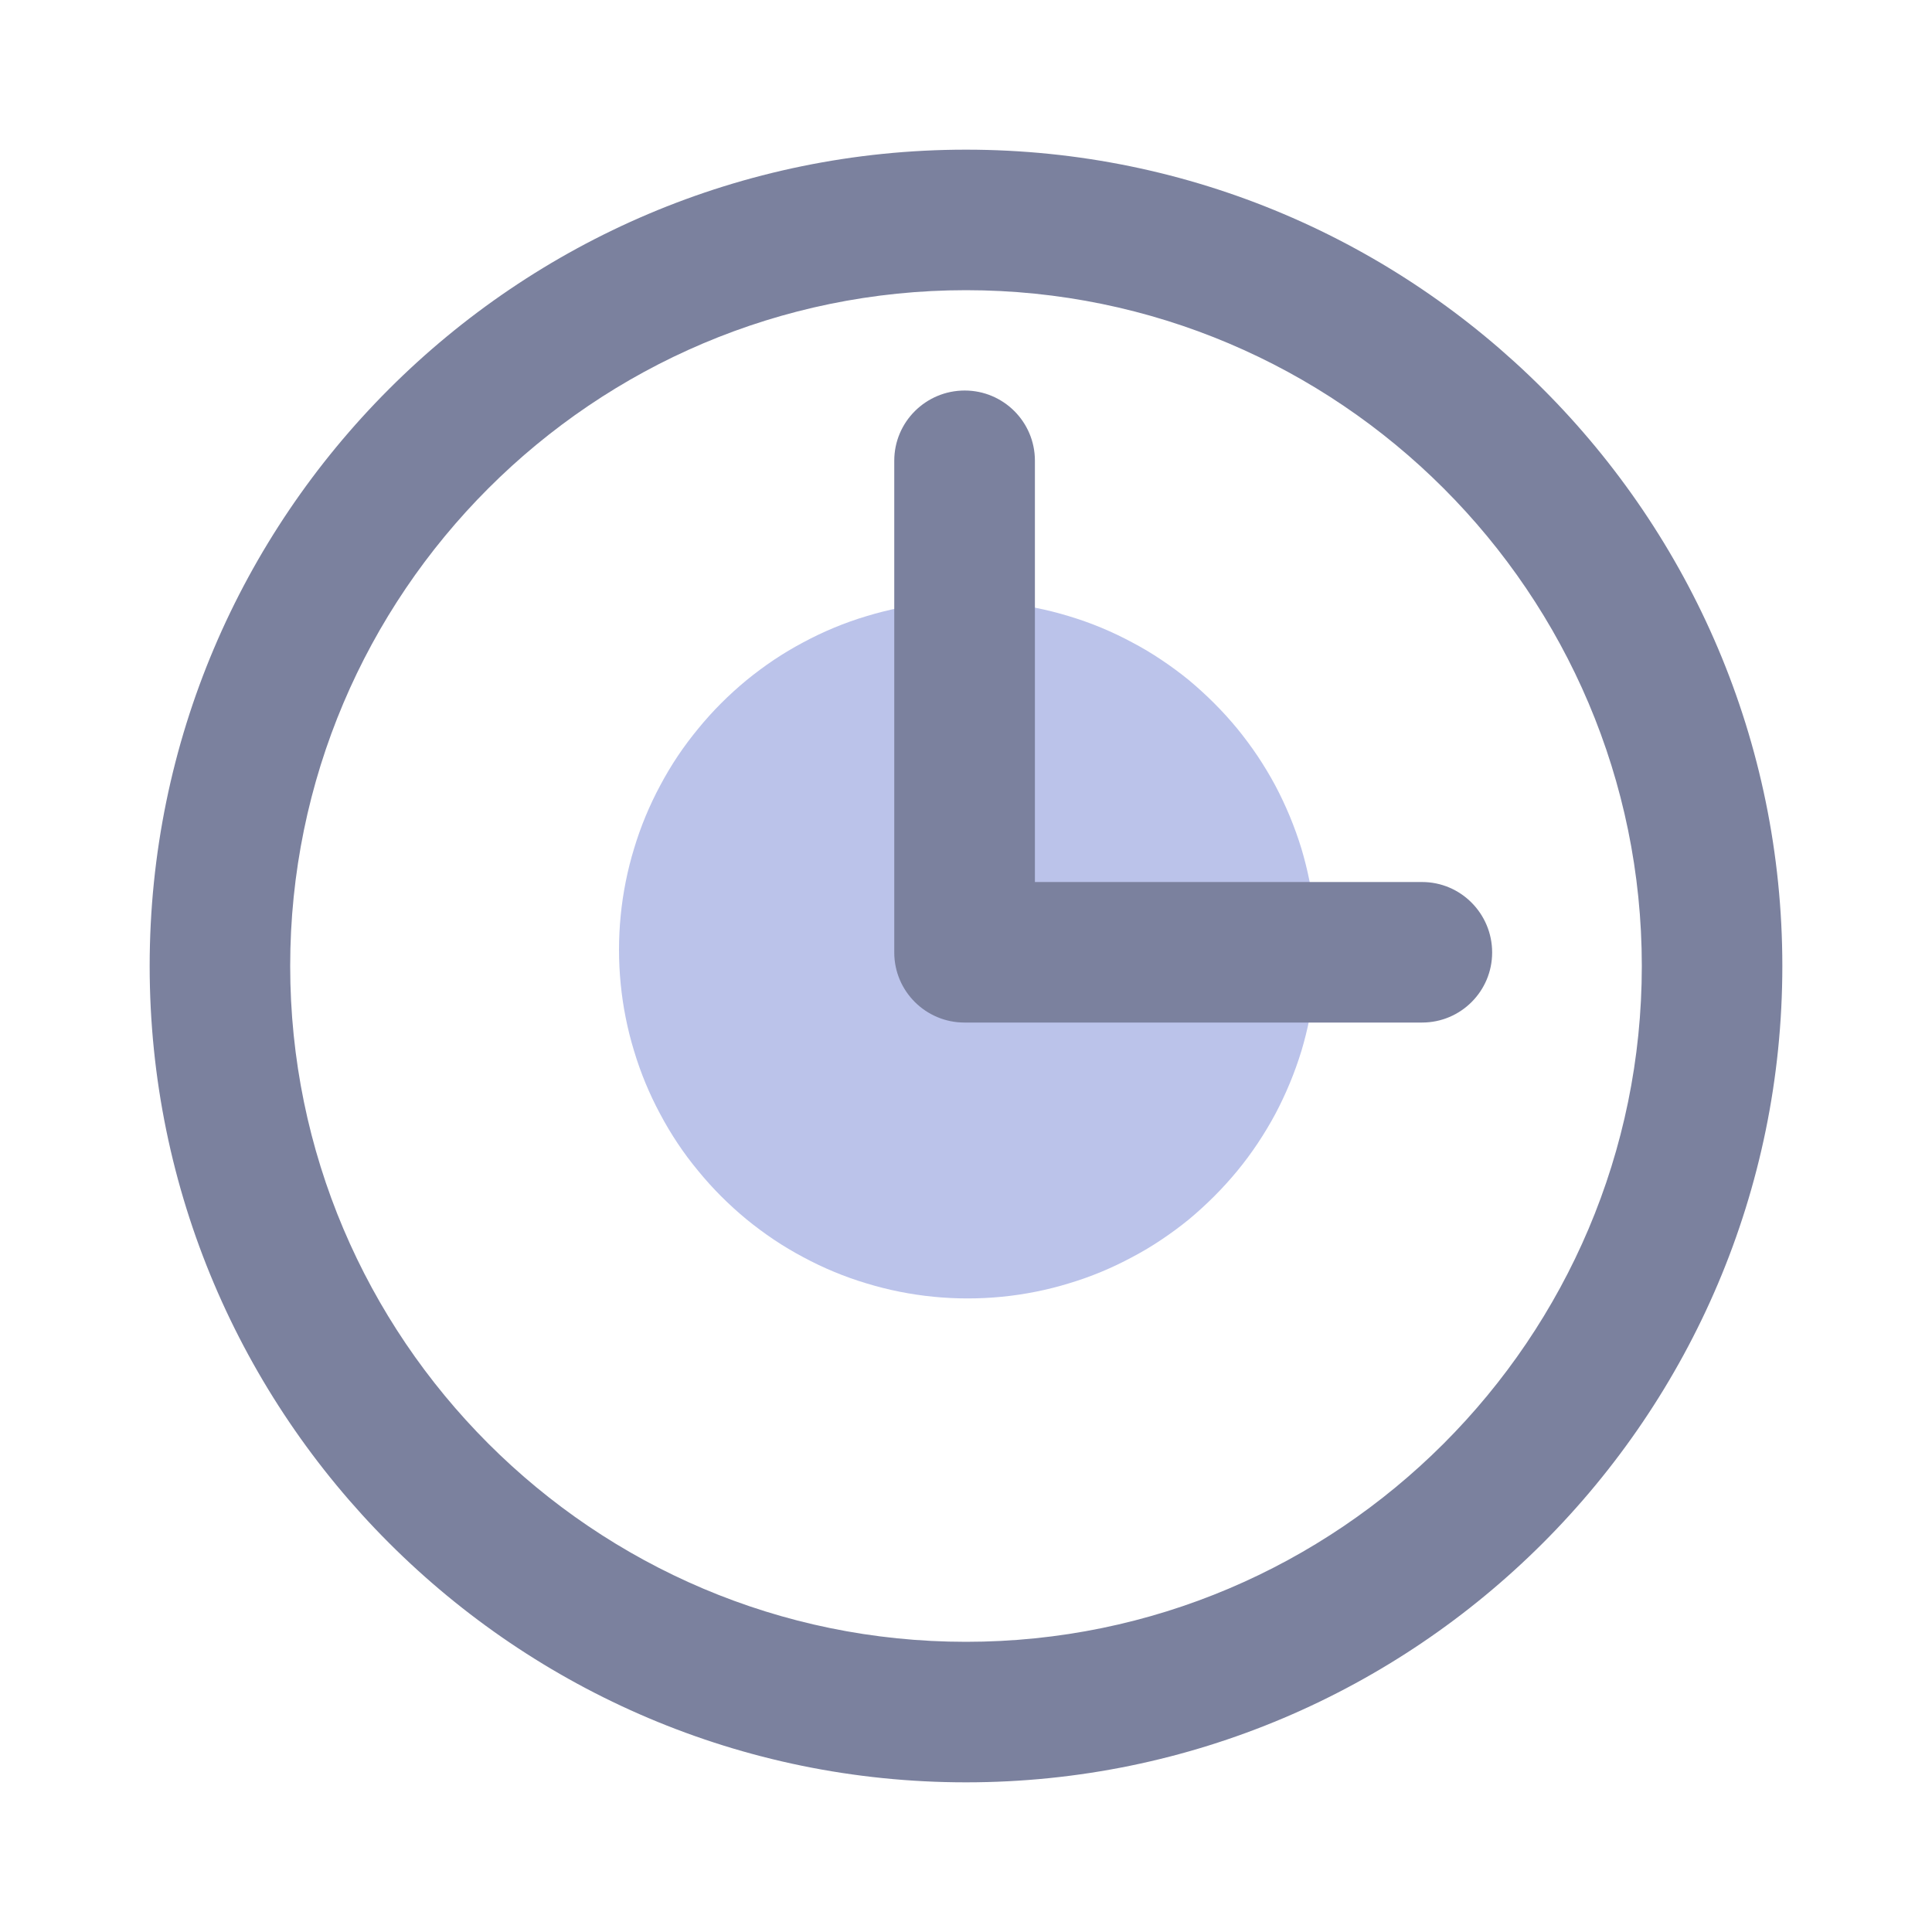 <svg xmlns="http://www.w3.org/2000/svg" xmlns:xlink="http://www.w3.org/1999/xlink" fill="none" version="1.1" width="15" height="15" viewBox="0 0 15 15"><defs><clipPath id="master_svg0_55_29433"><rect x="0" y="0" width="15" height="15" rx="0"/></clipPath></defs><g clip-path="url(#master_svg0_55_29433)"><g><path d="M10.22,7.374Q10.22,7.507,10.207,7.639Q10.194,7.772,10.168,7.902Q10.142,8.033,10.104,8.16Q10.065,8.287,10.014,8.41Q9.963,8.533,9.901,8.65Q9.838,8.767,9.764,8.878Q9.69,8.989,9.606,9.091Q9.521,9.194,9.427,9.288Q9.333,9.382,9.231,9.467Q9.128,9.551,9.017,9.625Q8.907,9.699,8.789,9.761Q8.672,9.824,8.549,9.875Q8.426,9.926,8.299,9.964Q8.172,10.003,8.041,10.029Q7.911,10.055,7.779,10.068Q7.646,10.081,7.513,10.081Q7.38,10.081,7.248,10.068Q7.116,10.055,6.985,10.029Q6.855,10.003,6.727,9.964Q6.6,9.926,6.477,9.875Q6.354,9.824,6.237,9.761Q6.12,9.699,6.009,9.625Q5.899,9.551,5.796,9.467Q5.693,9.382,5.599,9.288Q5.505,9.194,5.421,9.091Q5.336,8.989,5.262,8.878Q5.188,8.767,5.126,8.65Q5.063,8.533,5.012,8.41Q4.961,8.287,4.923,8.16Q4.884,8.033,4.858,7.902Q4.832,7.772,4.819,7.639Q4.806,7.507,4.806,7.374Q4.806,7.241,4.819,7.109Q4.832,6.976,4.858,6.846Q4.884,6.715,4.923,6.588Q4.961,6.461,5.012,6.338Q5.063,6.215,5.126,6.098Q5.188,5.981,5.262,5.87Q5.336,5.76,5.421,5.657Q5.505,5.554,5.599,5.46Q5.693,5.366,5.796,5.281Q5.899,5.197,6.009,5.123Q6.12,5.049,6.237,4.987Q6.354,4.924,6.477,4.873Q6.6,4.822,6.727,4.784Q6.855,4.745,6.985,4.719Q7.116,4.693,7.248,4.68Q7.38,4.667,7.513,4.667Q7.646,4.667,7.779,4.68Q7.911,4.693,8.041,4.719Q8.172,4.745,8.299,4.784Q8.426,4.822,8.549,4.873Q8.672,4.924,8.789,4.987Q8.907,5.049,9.017,5.123Q9.128,5.197,9.231,5.281Q9.333,5.366,9.427,5.46Q9.521,5.554,9.606,5.657Q9.69,5.76,9.764,5.87Q9.838,5.981,9.901,6.098Q9.963,6.215,10.014,6.338Q10.065,6.461,10.104,6.588Q10.142,6.715,10.168,6.846Q10.194,6.976,10.207,7.109Q10.22,7.241,10.22,7.374Z" fill="#BBC3EA" fill-opacity="1" style="mix-blend-mode:passthrough"/></g><g><path d="M7.5,1.162C4.005,1.162,1.162,4.005,1.162,7.5C1.162,10.995,4.005,13.838,7.5,13.838C10.995,13.838,13.838,10.995,13.838,7.5C13.838,4.005,10.995,1.162,7.5,1.162ZM7.5,12.747C4.607,12.747,2.253,10.393,2.253,7.5C2.253,4.607,4.607,2.253,7.5,2.253C10.393,2.253,12.747,4.607,12.747,7.5C12.747,10.393,10.393,12.747,7.5,12.747Z" fill="#7B819E" fill-opacity="1" style="mix-blend-mode:passthrough"/></g><g><path d="M11.041,6.848L8.035,6.848L8.035,3.577C8.035,3.275,7.79,3.032,7.49,3.032C7.189,3.032,6.943,3.275,6.943,3.577L6.943,7.395C6.943,7.696,7.188,7.939,7.488,7.939L11.041,7.939C11.342,7.939,11.585,7.695,11.585,7.395C11.585,7.094,11.342,6.848,11.041,6.848Z" fill="#7B819E" fill-opacity="1" style="mix-blend-mode:passthrough"/></g></g></svg>